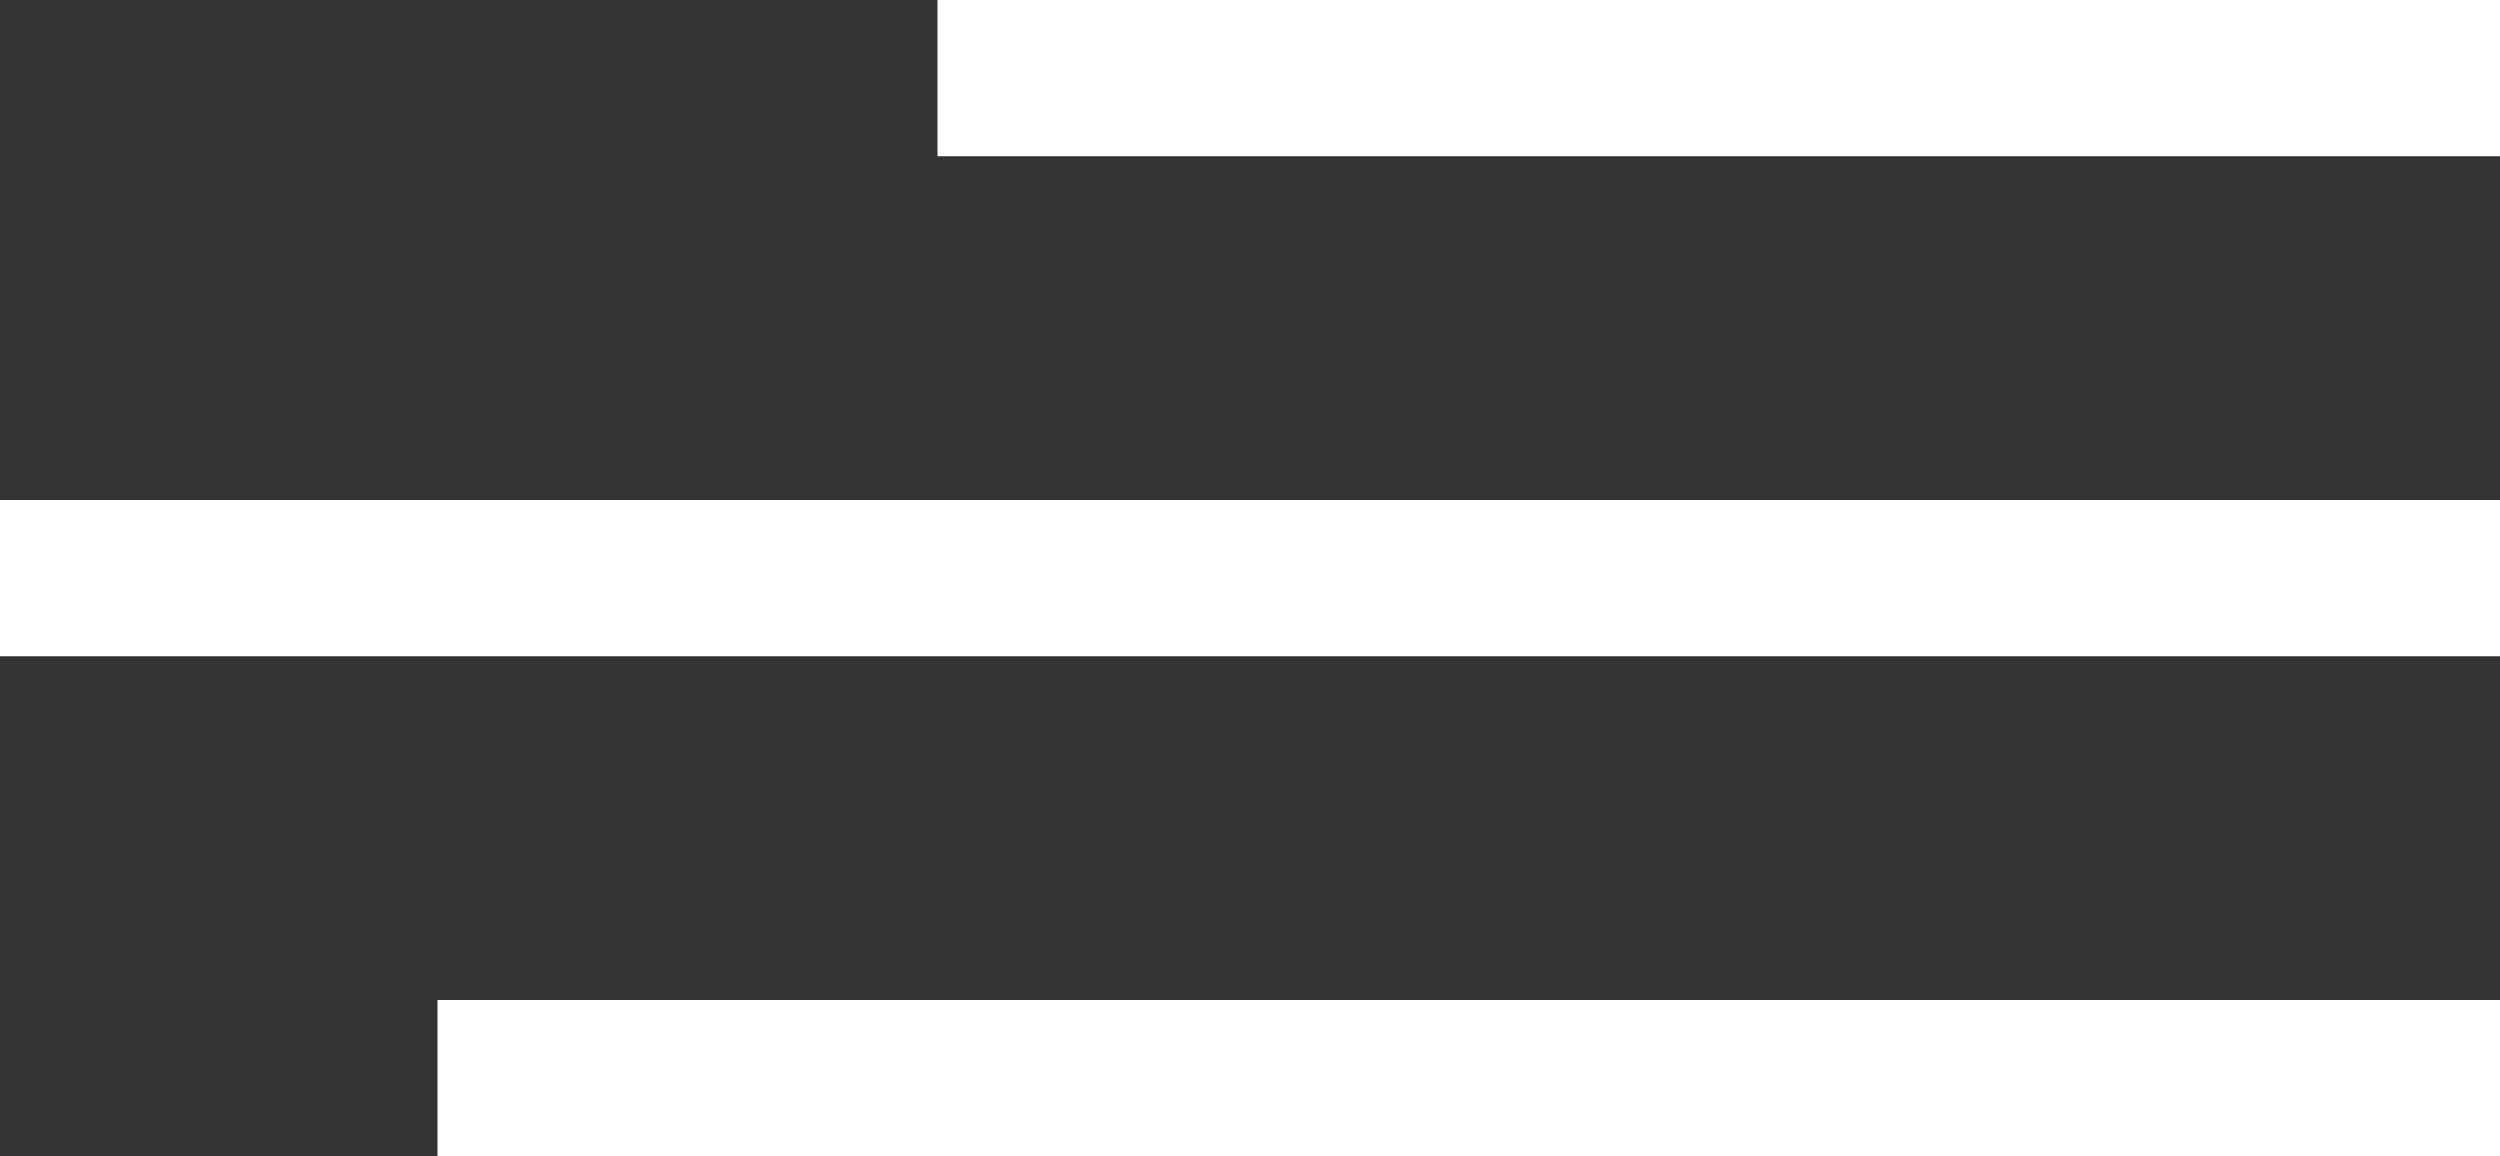 <svg xmlns="http://www.w3.org/2000/svg" width="20" height="9.25" viewBox="0 0 20 9.25"><rect x="0" y="0" width="20" height="9.25" fill="#333333" stroke="none"/><g transform="translate(-318 -49.875)"><line x2="12.5" transform="translate(325.5 50.5)" fill="none" stroke="#fff" stroke-width="1.25"/><line x2="20" transform="translate(318 54.5)" fill="none" stroke="#fff" stroke-width="1.25"/><line x2="16.5" transform="translate(321.5 58.5)" fill="none" stroke="#fff" stroke-width="1.25"/></g></svg>